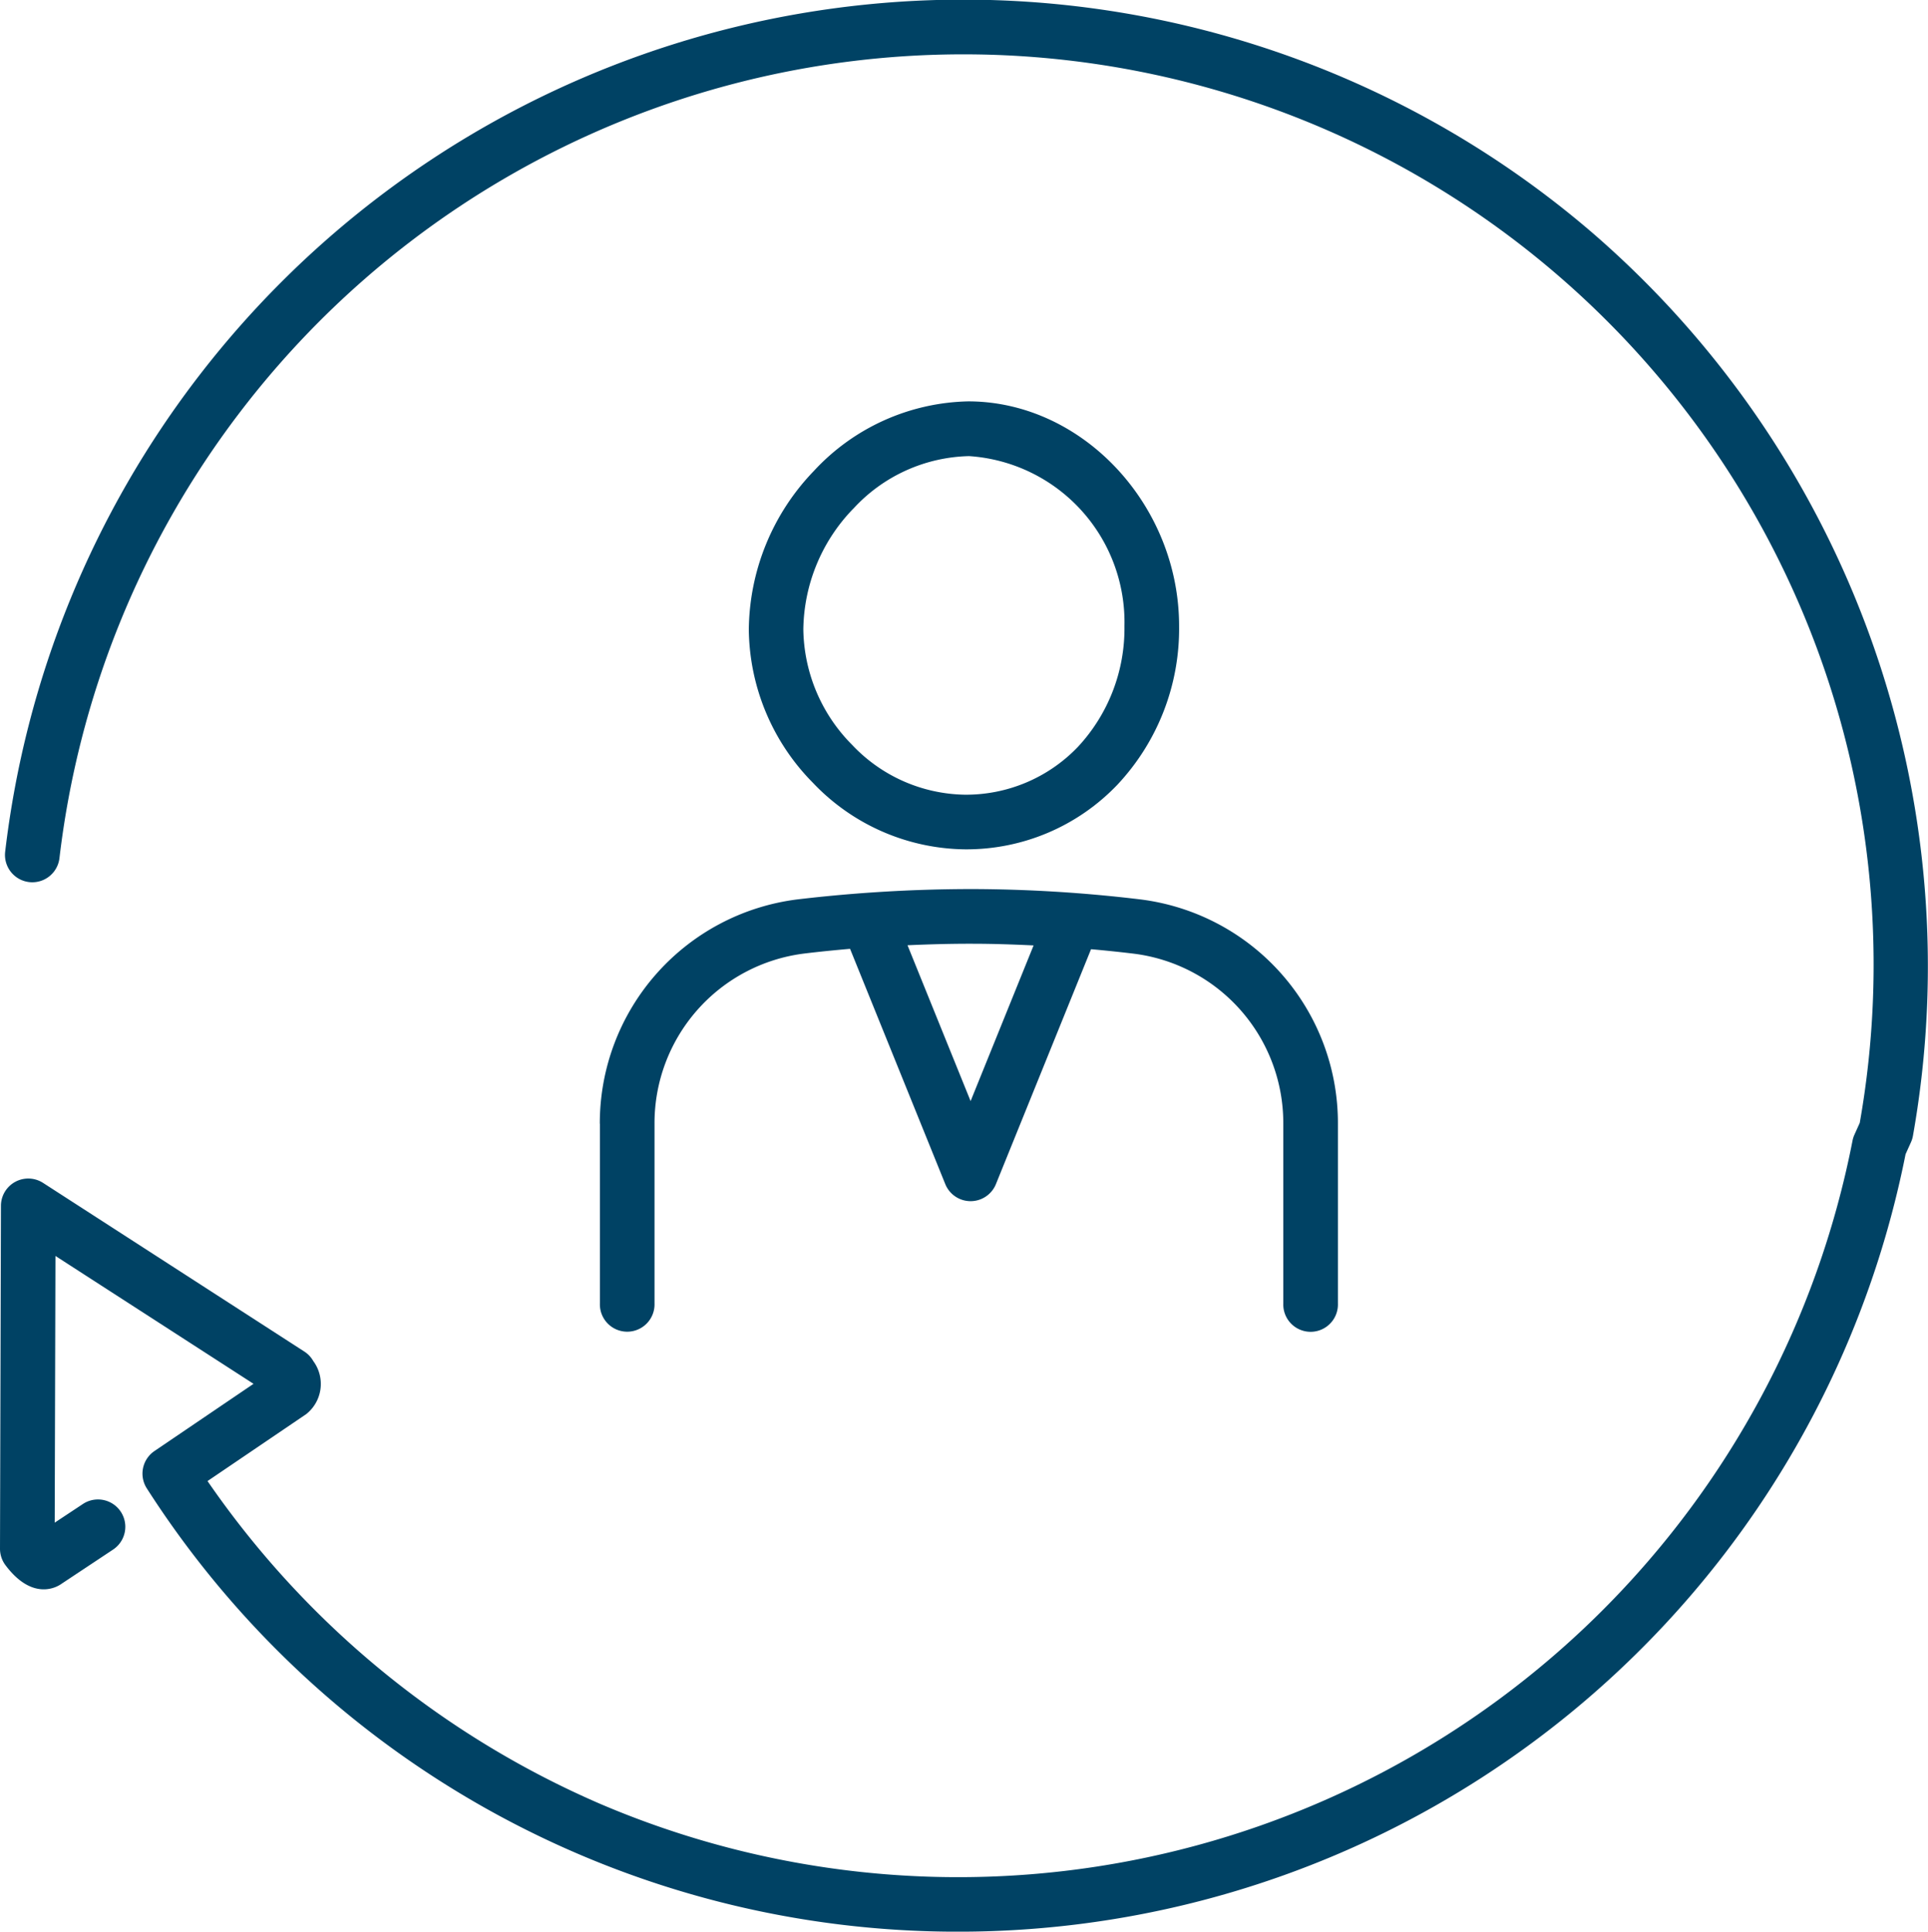 <svg xmlns="http://www.w3.org/2000/svg" xmlns:xlink="http://www.w3.org/1999/xlink" width="69.78" height="69.907" viewBox="0 0 69.78 69.907">
  <defs>
    <clipPath id="clip-path">
      <rect id="Rectangle_523" data-name="Rectangle 523" width="69.78" height="69.907" fill="#004264"/>
    </clipPath>
  </defs>
  <g id="Group_633" data-name="Group 633" transform="translate(-1030 -12325.327)">
    <g id="Group_532" data-name="Group 532" transform="translate(1030 12325.327)">
      <g id="Group_531" data-name="Group 531" clip-path="url(#clip-path)">
        <path id="Path_735" data-name="Path 735" d="M58.315,43.273a7.553,7.553,0,0,0,5.518-2.343,8.245,8.245,0,0,0,2.229-5.736c0-4.372-3.471-8.1-7.58-8.133h-.059a7.825,7.825,0,0,0-5.579,2.517,8.376,8.376,0,0,0-2.355,5.752,8,8,0,0,0,2.322,5.537,7.706,7.706,0,0,0,5.506,2.406M54.274,30.942a5.855,5.855,0,0,1,4.187-1.9,6.023,6.023,0,0,1,5.623,6.154A6.285,6.285,0,0,1,62.4,39.564a5.6,5.6,0,0,1-4.108,1.731,5.725,5.725,0,0,1-4.068-1.807,6.036,6.036,0,0,1-1.762-4.171,6.383,6.383,0,0,1,1.809-4.374" transform="translate(-23.387 -12.535)" fill="#004264"/>
        <path id="Path_736" data-name="Path 736" d="M40.449,68.427v6.51a.989.989,0,1,0,1.977,0v-6.51a6.185,6.185,0,0,1,5.415-6.155c.551-.067,1.106-.122,1.662-.171l3.446,8.514a.989.989,0,0,0,1.834,0l3.442-8.5q.781.069,1.558.163a6.179,6.179,0,0,1,5.4,6.153v6.51a.989.989,0,1,0,1.977,0v-6.51a8.158,8.158,0,0,0-7.141-8.117,51.94,51.94,0,0,0-6.093-.376,54.057,54.057,0,0,0-6.325.374,8.164,8.164,0,0,0-7.155,8.119m15.7-6.454-2.28,5.635-2.283-5.64c.782-.035,1.563-.057,2.341-.055.739,0,1.48.026,2.222.061" transform="translate(-18.737 -27.763)" fill="#004264"/>
        <path id="Path_737" data-name="Path 737" d="M57.635,8.427A34.922,34.922,0,0,0,.187,30.826a.989.989,0,0,0,1.965.229,32.943,32.943,0,1,1,65.158,9.582l-.192.426a.982.982,0,0,0-.07.22A32.979,32.979,0,0,1,21.71,65.277,33.259,33.259,0,0,1,7.511,53.6l3.57-2.421a1.393,1.393,0,0,0,.258-1.921.992.992,0,0,0-.326-.346L1.56,42.81a.989.989,0,0,0-1.526.828L0,56.047a.991.991,0,0,0,.2.6c.986,1.312,1.872.78,2.01.682L4.092,56.08A.989.989,0,1,0,3,54.43l-1.02.675.027-9.652,7.169,4.628L5.591,52.513a.988.988,0,0,0-.277,1.353,34.826,34.826,0,0,0,29.4,16.042A34.946,34.946,0,0,0,68.968,41.771l.195-.432a1.009,1.009,0,0,0,.072-.232,35.087,35.087,0,0,0-11.6-32.68" transform="translate(0 0)" fill="#004264"/>
      </g>
    </g>
  </g>
</svg>
